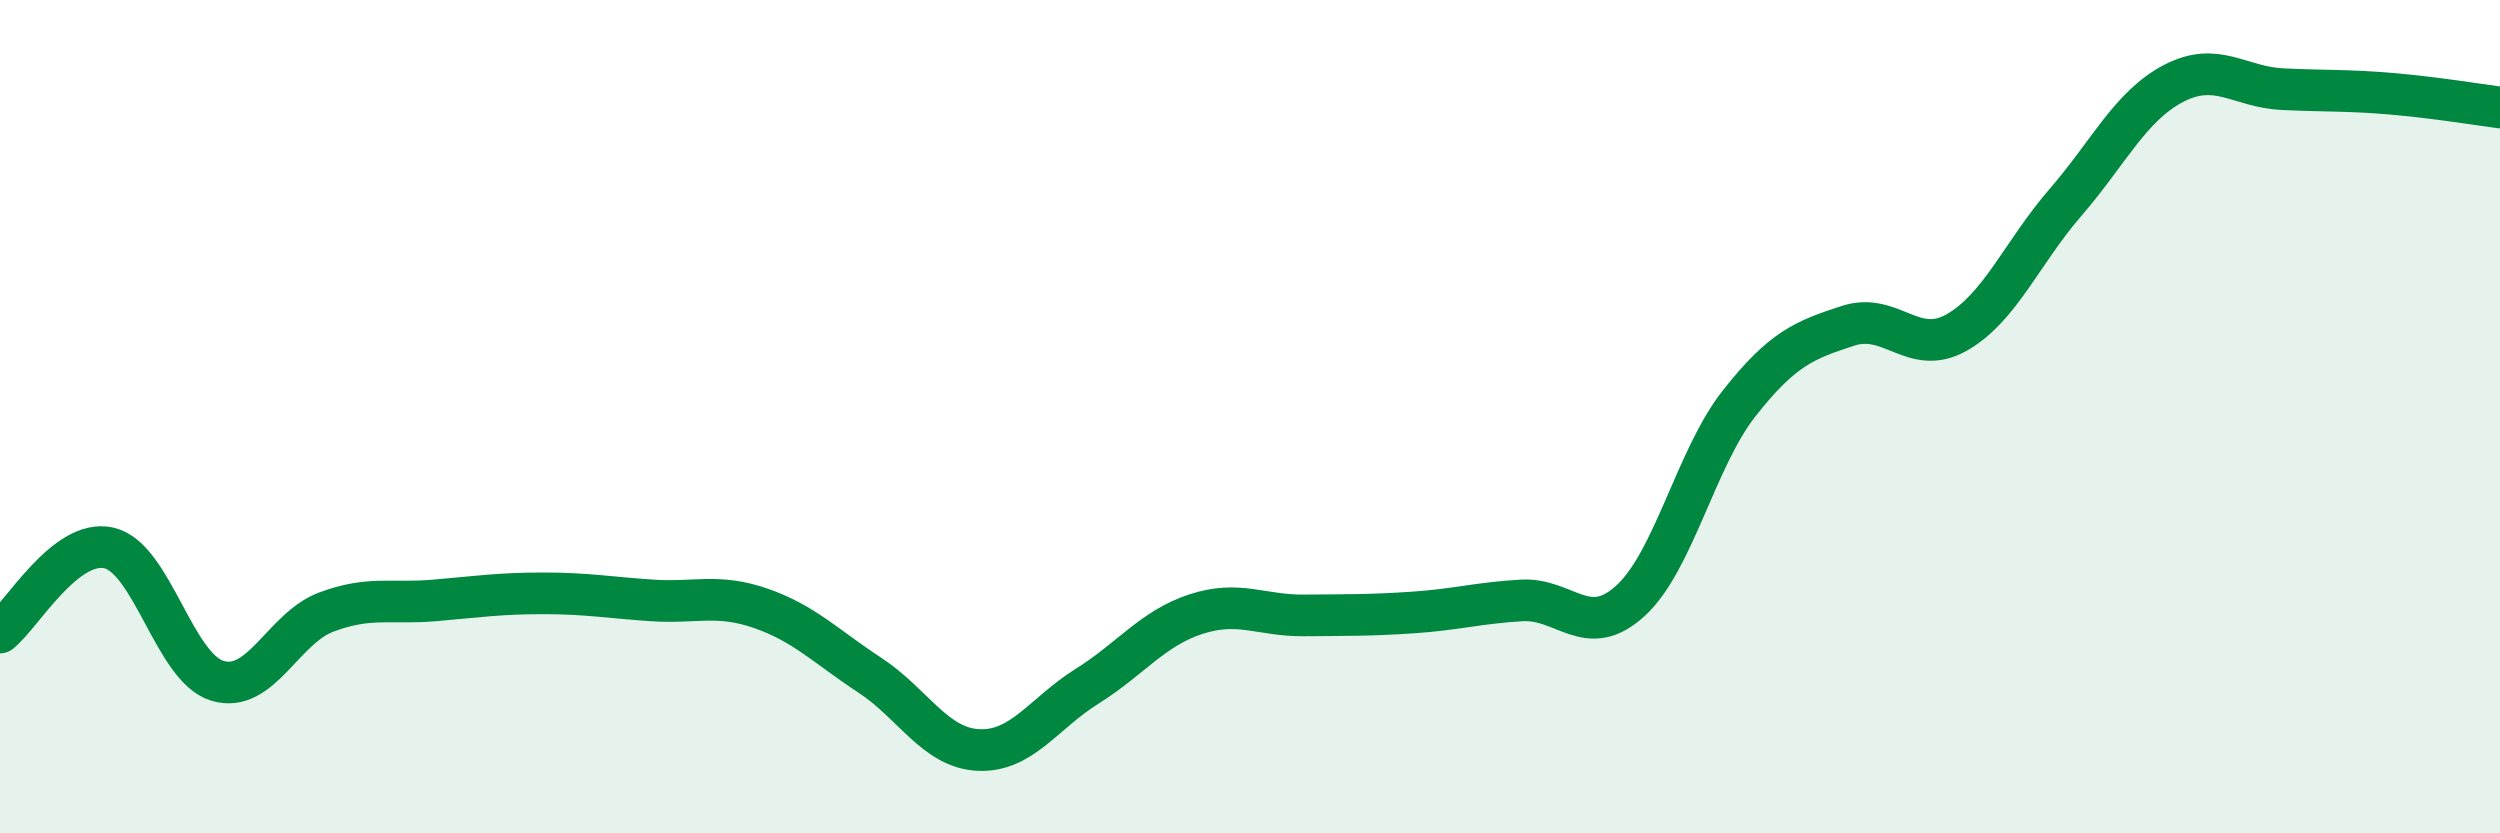 
    <svg width="60" height="20" viewBox="0 0 60 20" xmlns="http://www.w3.org/2000/svg">
      <path
        d="M 0,15.18 C 0.52,14.77 1.57,12.92 2.61,13.15 C 3.65,13.38 4.18,16.03 5.22,16.34 C 6.26,16.65 6.79,15.08 7.83,14.69 C 8.87,14.3 9.39,14.5 10.43,14.41 C 11.47,14.32 12,14.24 13.04,14.24 C 14.08,14.24 14.61,14.34 15.65,14.41 C 16.69,14.48 17.22,14.24 18.26,14.6 C 19.3,14.96 19.83,15.52 20.87,16.2 C 21.91,16.88 22.44,17.95 23.48,18 C 24.52,18.05 25.05,17.12 26.09,16.47 C 27.13,15.82 27.66,15.08 28.7,14.74 C 29.74,14.4 30.26,14.78 31.3,14.77 C 32.34,14.76 32.87,14.77 33.91,14.7 C 34.95,14.63 35.48,14.47 36.52,14.41 C 37.56,14.35 38.09,15.37 39.13,14.42 C 40.17,13.47 40.7,11 41.74,9.68 C 42.78,8.36 43.31,8.16 44.35,7.82 C 45.39,7.48 45.92,8.57 46.96,7.98 C 48,7.39 48.53,6.06 49.57,4.86 C 50.61,3.66 51.13,2.54 52.17,2 C 53.21,1.46 53.74,2.09 54.78,2.14 C 55.82,2.19 56.35,2.16 57.39,2.25 C 58.43,2.34 59.48,2.51 60,2.58L60 20L0 20Z"
        fill="#008740"
        opacity="0.1"
        stroke-linecap="round"
        stroke-linejoin="round"
      />
      <path
        d="M 0,15.18 C 0.52,14.77 1.57,12.92 2.61,13.15 C 3.65,13.38 4.18,16.03 5.22,16.34 C 6.26,16.65 6.79,15.08 7.83,14.69 C 8.87,14.3 9.39,14.5 10.43,14.41 C 11.47,14.32 12,14.24 13.04,14.24 C 14.08,14.24 14.61,14.34 15.65,14.41 C 16.69,14.48 17.22,14.24 18.26,14.6 C 19.3,14.96 19.83,15.52 20.87,16.2 C 21.91,16.88 22.44,17.95 23.48,18 C 24.52,18.05 25.05,17.12 26.09,16.47 C 27.13,15.82 27.66,15.08 28.7,14.74 C 29.74,14.4 30.26,14.78 31.3,14.77 C 32.34,14.76 32.87,14.77 33.91,14.7 C 34.95,14.63 35.48,14.47 36.52,14.41 C 37.56,14.35 38.09,15.37 39.13,14.42 C 40.17,13.47 40.7,11 41.74,9.68 C 42.78,8.36 43.31,8.16 44.35,7.82 C 45.39,7.48 45.92,8.57 46.96,7.98 C 48,7.39 48.53,6.06 49.57,4.86 C 50.61,3.66 51.13,2.54 52.17,2 C 53.21,1.46 53.74,2.09 54.78,2.14 C 55.82,2.19 56.35,2.16 57.39,2.25 C 58.43,2.34 59.48,2.51 60,2.58"
        stroke="#008740"
        stroke-width="1"
        fill="none"
        stroke-linecap="round"
        stroke-linejoin="round"
      />
    </svg>
  